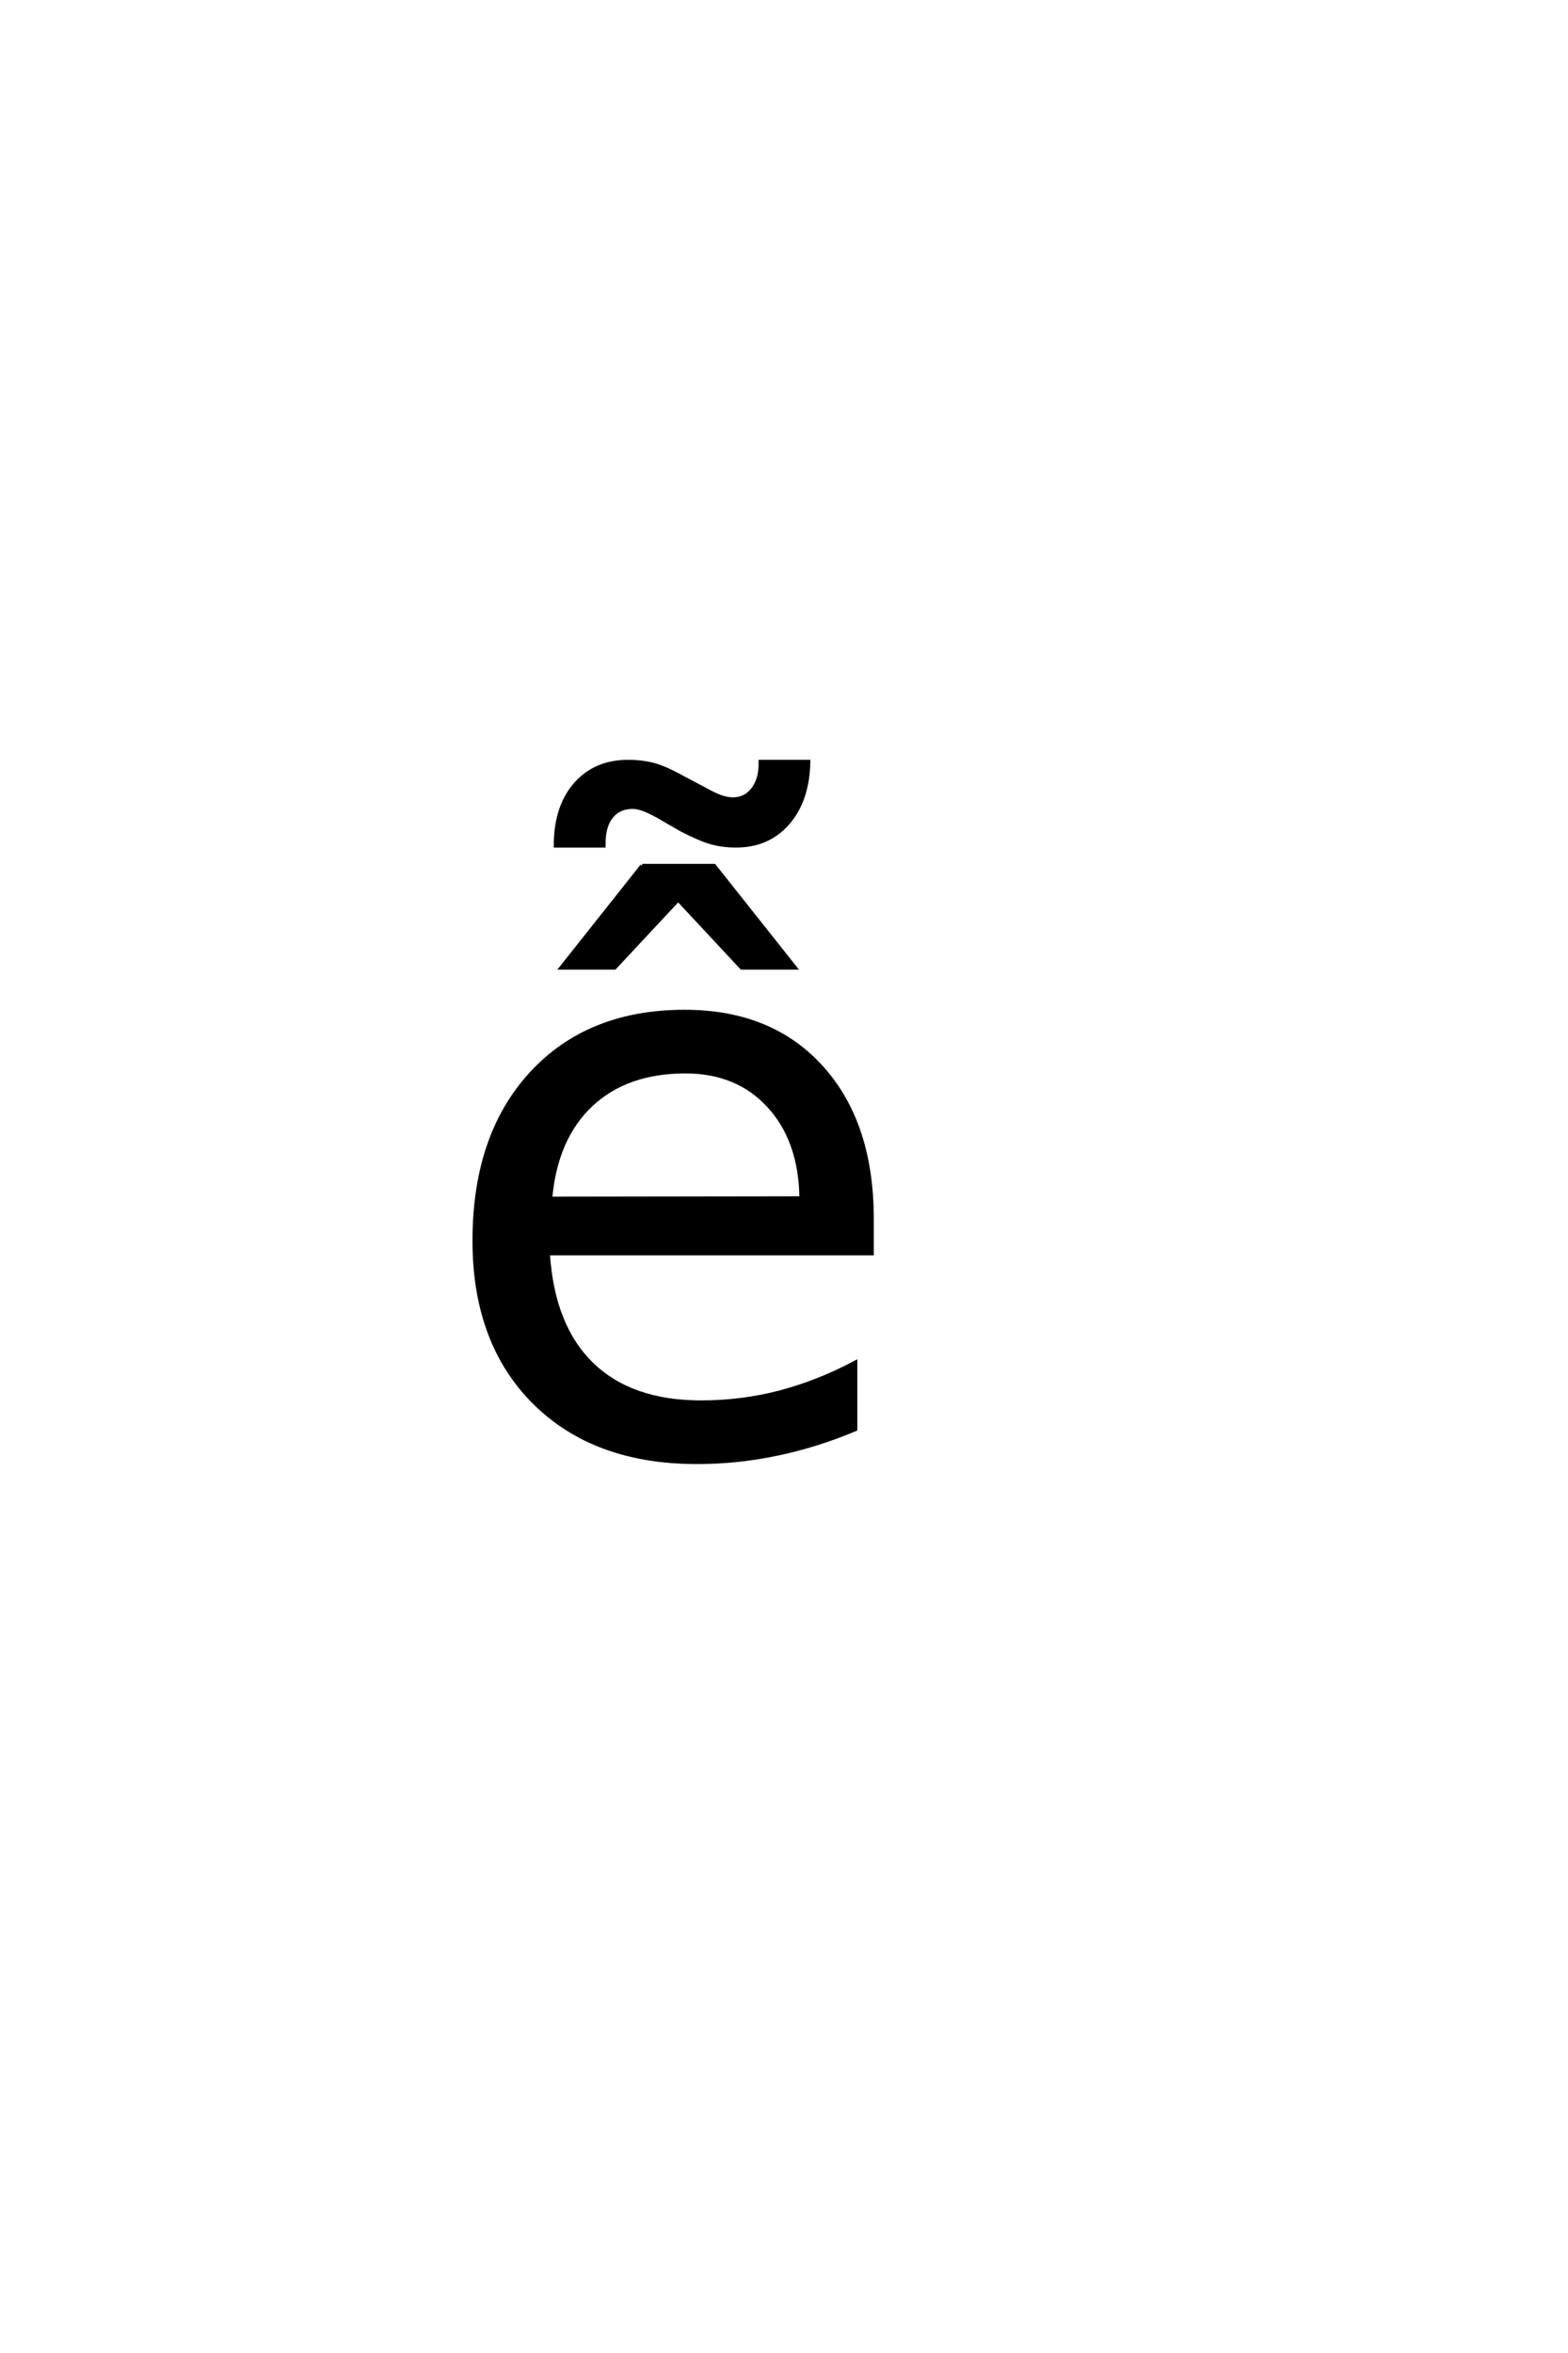 <?xml version='1.0' encoding='UTF-8'?>
<!DOCTYPE svg PUBLIC "-//W3C//DTD SVG 1.0//EN"
    "http://www.w3.org/TR/2001/REC-SVG-20010904/DTD/svg10.dtd">

<svg xmlns='http://www.w3.org/2000/svg' version='1.0'
     width='40.0' height='60.0'>

 <g transform='scale(0.1 -0.1) translate(110.0 -370.0)'>
  <path d='M53.812 149.219
L72.172 149.219
L92.781 123.25
L79.203 123.25
L63 140.625
L46.781 123.25
L33.219 123.25
L53.812 149.219
L53.812 149.219
M63.609 158.562
L58.047 161.797
Q55.594 163.156 54.078 163.688
Q52.578 164.234 51.406 164.234
Q47.891 164.234 45.938 161.781
Q43.984 159.344 43.984 154.953
L43.984 154.375
L31.766 154.375
Q31.766 164.234 36.797 169.984
Q41.828 175.75 50.234 175.75
Q53.75 175.75 56.719 174.969
Q59.703 174.188 64.391 171.562
L69.953 168.625
Q72.203 167.359 73.859 166.766
Q75.516 166.188 76.984 166.188
Q80.109 166.188 82.062 168.672
Q84.016 171.172 84.016 175.172
L84.016 175.75
L96.219 175.75
Q96.031 165.984 91 160.172
Q85.969 154.375 77.766 154.375
Q74.453 154.375 71.562 155.156
Q68.688 155.938 63.609 158.562
Q68.688 155.938 63.609 158.562
M112.406 59.188
L112.406 50.391
L29.781 50.391
Q30.953 31.844 40.969 22.125
Q50.984 12.406 68.844 12.406
Q79.203 12.406 88.922 14.938
Q98.641 17.484 108.203 22.562
L108.203 5.562
Q98.531 1.469 88.375 -0.672
Q78.219 -2.828 67.781 -2.828
Q41.609 -2.828 26.312 12.406
Q11.031 27.641 11.031 53.609
Q11.031 80.469 25.531 96.234
Q40.047 112.016 64.656 112.016
Q86.719 112.016 99.562 97.797
Q112.406 83.594 112.406 59.188
Q112.406 83.594 112.406 59.188
M94.438 64.453
Q94.234 79.203 86.172 87.984
Q78.125 96.781 64.844 96.781
Q49.812 96.781 40.766 88.281
Q31.734 79.781 30.375 64.359
L94.438 64.453
'
        style='fill: #000000; stroke: #000000'/>

 </g>
</svg>
